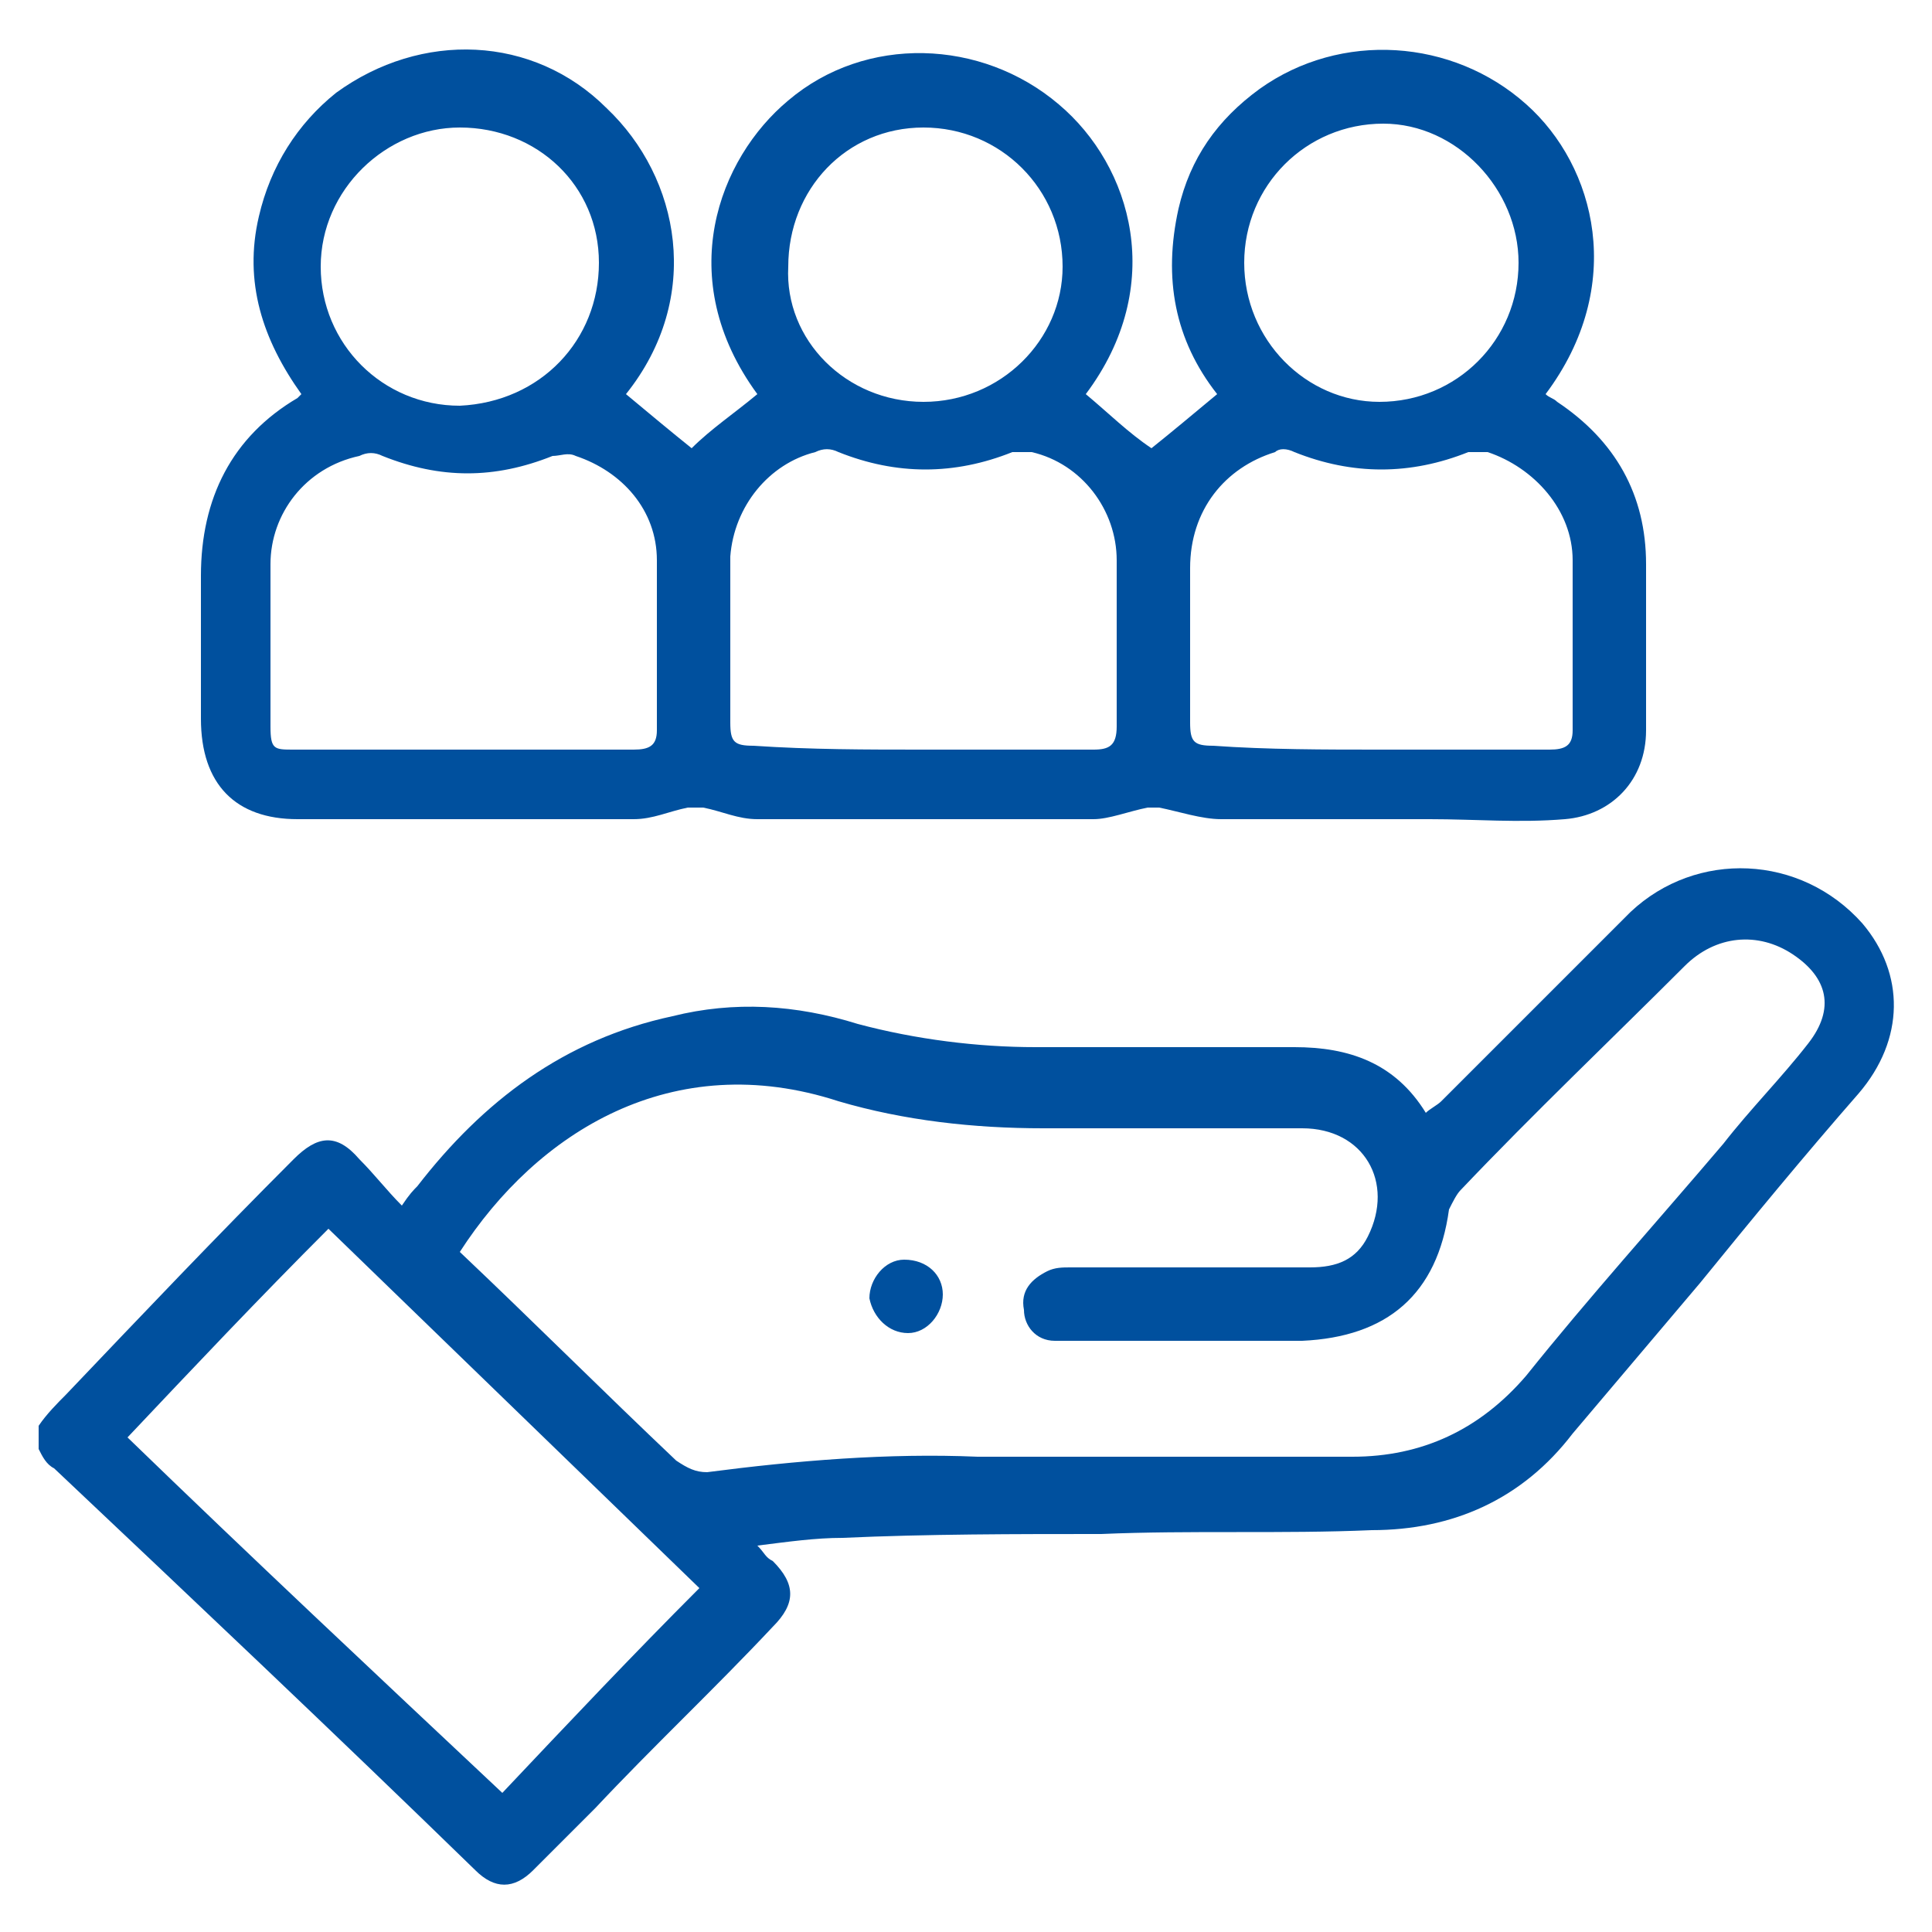 <?xml version="1.0" encoding="utf-8"?>
<!-- Generator: Adobe Illustrator 25.2.0, SVG Export Plug-In . SVG Version: 6.00 Build 0)  -->
<svg version="1.1" id="Layer_1" xmlns="http://www.w3.org/2000/svg" xmlns:xlink="http://www.w3.org/1999/xlink" x="0px" y="0px"
	 width="50px" height="50px" viewBox="0 0 50 50" style="enable-background:new 0 0 50 50;" xml:space="preserve">
<style type="text/css">
	.st0{fill:#00509E;}
</style>
<g>
	<path class="st0" d="M1,36.9c0.2-0.3,0.5-0.6,0.7-0.8C3.7,34,5.6,32,7.6,30c0.6-0.6,1.1-0.7,1.7,0c0.4,0.4,0.7,0.8,1.1,1.2
		c0.2-0.3,0.3-0.4,0.4-0.5c1.7-2.2,3.8-3.8,6.6-4.4c1.6-0.4,3.2-0.3,4.8,0.2c1.5,0.4,3.1,0.6,4.6,0.6c2.2,0,4.5,0,6.7,0
		c1.4,0,2.6,0.4,3.4,1.7c0.1-0.1,0.3-0.2,0.4-0.3c1.6-1.6,3.3-3.3,4.9-4.9c1.7-1.6,4.4-1.5,6,0.3c1.1,1.3,1.1,3-0.1,4.4
		c-1.4,1.6-2.8,3.3-4.1,4.9c-1.1,1.3-2.2,2.6-3.3,3.9c-1.3,1.7-3.1,2.5-5.2,2.5c-2.3,0.1-4.7,0-7,0.1c-2.2,0-4.5,0-6.7,0.1
		c-0.7,0-1.4,0.1-2.2,0.2c0.2,0.2,0.2,0.3,0.4,0.4c0.6,0.6,0.6,1.1,0,1.7c-1.5,1.6-3.1,3.1-4.6,4.7c-0.5,0.5-1.1,1.1-1.6,1.6
		s-1,0.5-1.5,0C8.6,44.8,5,41.4,1.4,38c-0.2-0.1-0.3-0.3-0.4-0.5C1,37.3,1,37.1,1,36.9z M11.9,32.4c1.9,1.8,3.7,3.6,5.6,5.4
		c0.3,0.2,0.5,0.3,0.8,0.3c2.3-0.3,4.7-0.5,7-0.4c3.2,0,6.5,0,9.7,0c1.8,0,3.3-0.7,4.5-2.1c1.6-2,3.4-4,5.1-6
		c0.7-0.9,1.5-1.7,2.2-2.6s0.5-1.7-0.4-2.3c-0.9-0.6-2-0.5-2.8,0.3c-1.9,1.9-3.9,3.8-5.8,5.8c-0.1,0.1-0.2,0.3-0.3,0.5
		c-0.3,2.2-1.6,3.3-3.8,3.4c-2,0-4,0-6,0c-0.1,0-0.3,0-0.4,0c-0.5,0-0.8-0.4-0.8-0.8c-0.1-0.5,0.2-0.8,0.6-1
		c0.2-0.1,0.4-0.1,0.6-0.1c2.1,0,4.1,0,6.2,0c0.7,0,1.2-0.2,1.5-0.8c0.7-1.4-0.1-2.8-1.7-2.8c-2.2,0-4.4,0-6.7,0
		c-1.8,0-3.6-0.2-5.3-0.7C17.4,27.1,13.9,29.3,11.9,32.4z M18.1,41.1c-3.2-3.1-6.4-6.2-9.6-9.3c-1.8,1.8-3.5,3.6-5.2,5.4
		c3.2,3.1,6.4,6.1,9.7,9.2C14.7,44.6,16.4,42.8,18.1,41.1z"/>
	<path class="st0" d="M16.2,10.2c0.6,0.5,1.2,1,1.7,1.4c0.5-0.5,1.1-0.9,1.7-1.4c-2.2-3-1-6.1,0.8-7.6c2-1.7,5-1.6,7,0.1
		c1.9,1.6,2.8,4.7,0.7,7.5c0.6,0.5,1.1,1,1.7,1.4c0.5-0.4,1.1-0.9,1.7-1.4c-1.1-1.4-1.4-3-1-4.8c0.3-1.3,1-2.3,2.1-3.1
		c2.1-1.5,5-1.3,6.9,0.4c1.8,1.6,2.6,4.7,0.5,7.5c0.1,0.1,0.2,0.1,0.3,0.2c1.5,1,2.3,2.4,2.3,4.2c0,1.4,0,2.9,0,4.3
		c0,1.3-0.9,2.2-2.1,2.3c-1.2,0.1-2.3,0-3.5,0c-1.8,0-3.6,0-5.4,0c-0.5,0-1.1-0.2-1.6-0.3c-0.1,0-0.2,0-0.3,0
		c-0.5,0.1-1,0.3-1.4,0.3c-2.9,0-5.8,0-8.7,0c-0.5,0-0.9-0.2-1.4-0.3c-0.1,0-0.3,0-0.4,0c-0.5,0.1-0.9,0.3-1.4,0.3
		c-2.9,0-5.8,0-8.7,0c-1.6,0-2.5-0.9-2.5-2.6c0-1.2,0-2.5,0-3.7c0-2,0.8-3.6,2.5-4.6l0.1-0.1c-1-1.4-1.5-2.9-1.1-4.6
		c0.3-1.3,1-2.4,2-3.2c2.2-1.6,5.1-1.5,7,0.4C17.6,4.6,18.2,7.7,16.2,10.2z M35.7,19.4c1.5,0,2.9,0,4.4,0c0.4,0,0.6-0.1,0.6-0.5
		c0-1.5,0-2.9,0-4.4c0-1.3-1-2.4-2.2-2.8c-0.2,0-0.4,0-0.5,0c-1.5,0.6-3,0.6-4.5,0c-0.2-0.1-0.4-0.1-0.5,0c-1.3,0.4-2.2,1.5-2.2,3
		c0,1.3,0,2.7,0,4c0,0.5,0.1,0.6,0.6,0.6C32.8,19.4,34.3,19.4,35.7,19.4z M12,19.4c1.5,0,3,0,4.4,0c0.4,0,0.6-0.1,0.6-0.5
		c0-1.5,0-3,0-4.4c0-1.3-0.9-2.3-2.1-2.7c-0.2-0.1-0.4,0-0.6,0c-1.5,0.6-2.9,0.6-4.4,0c-0.2-0.1-0.4-0.1-0.6,0
		C7.9,12.1,7,13.3,7,14.6c0,1.4,0,2.8,0,4.2c0,0.6,0.1,0.6,0.6,0.6C9.1,19.4,10.5,19.4,12,19.4z M23.9,19.4c1.5,0,2.9,0,4.4,0
		c0.4,0,0.6-0.1,0.6-0.6c0-1.4,0-2.8,0-4.3c0-1.3-0.9-2.5-2.2-2.8c-0.2,0-0.4,0-0.5,0c-1.5,0.6-3,0.6-4.5,0c-0.2-0.1-0.4-0.1-0.6,0
		c-1.2,0.3-2.1,1.4-2.2,2.7c0,1.4,0,2.8,0,4.3c0,0.5,0.1,0.6,0.6,0.6C21,19.4,22.4,19.4,23.9,19.4z M23.9,10.4c2,0,3.6-1.6,3.6-3.5
		c0-2-1.6-3.6-3.6-3.6s-3.5,1.6-3.5,3.6C20.3,8.8,21.9,10.4,23.9,10.4z M15.5,6.8c0-2-1.6-3.5-3.6-3.5c-1.9,0-3.6,1.6-3.6,3.6
		s1.6,3.6,3.6,3.6C14,10.4,15.5,8.8,15.5,6.8z M32.2,6.8c0,2,1.6,3.6,3.5,3.6c2,0,3.6-1.6,3.6-3.6c0-1.9-1.6-3.6-3.5-3.6
		C33.8,3.2,32.2,4.8,32.2,6.8z"/>
	<path class="st0" d="M24.4,33.5c0,0.5-0.4,1-0.9,1s-0.9-0.4-1-0.9c0-0.5,0.4-1,0.9-1C24,32.6,24.4,33,24.4,33.5z"/>
</g>
</svg>
